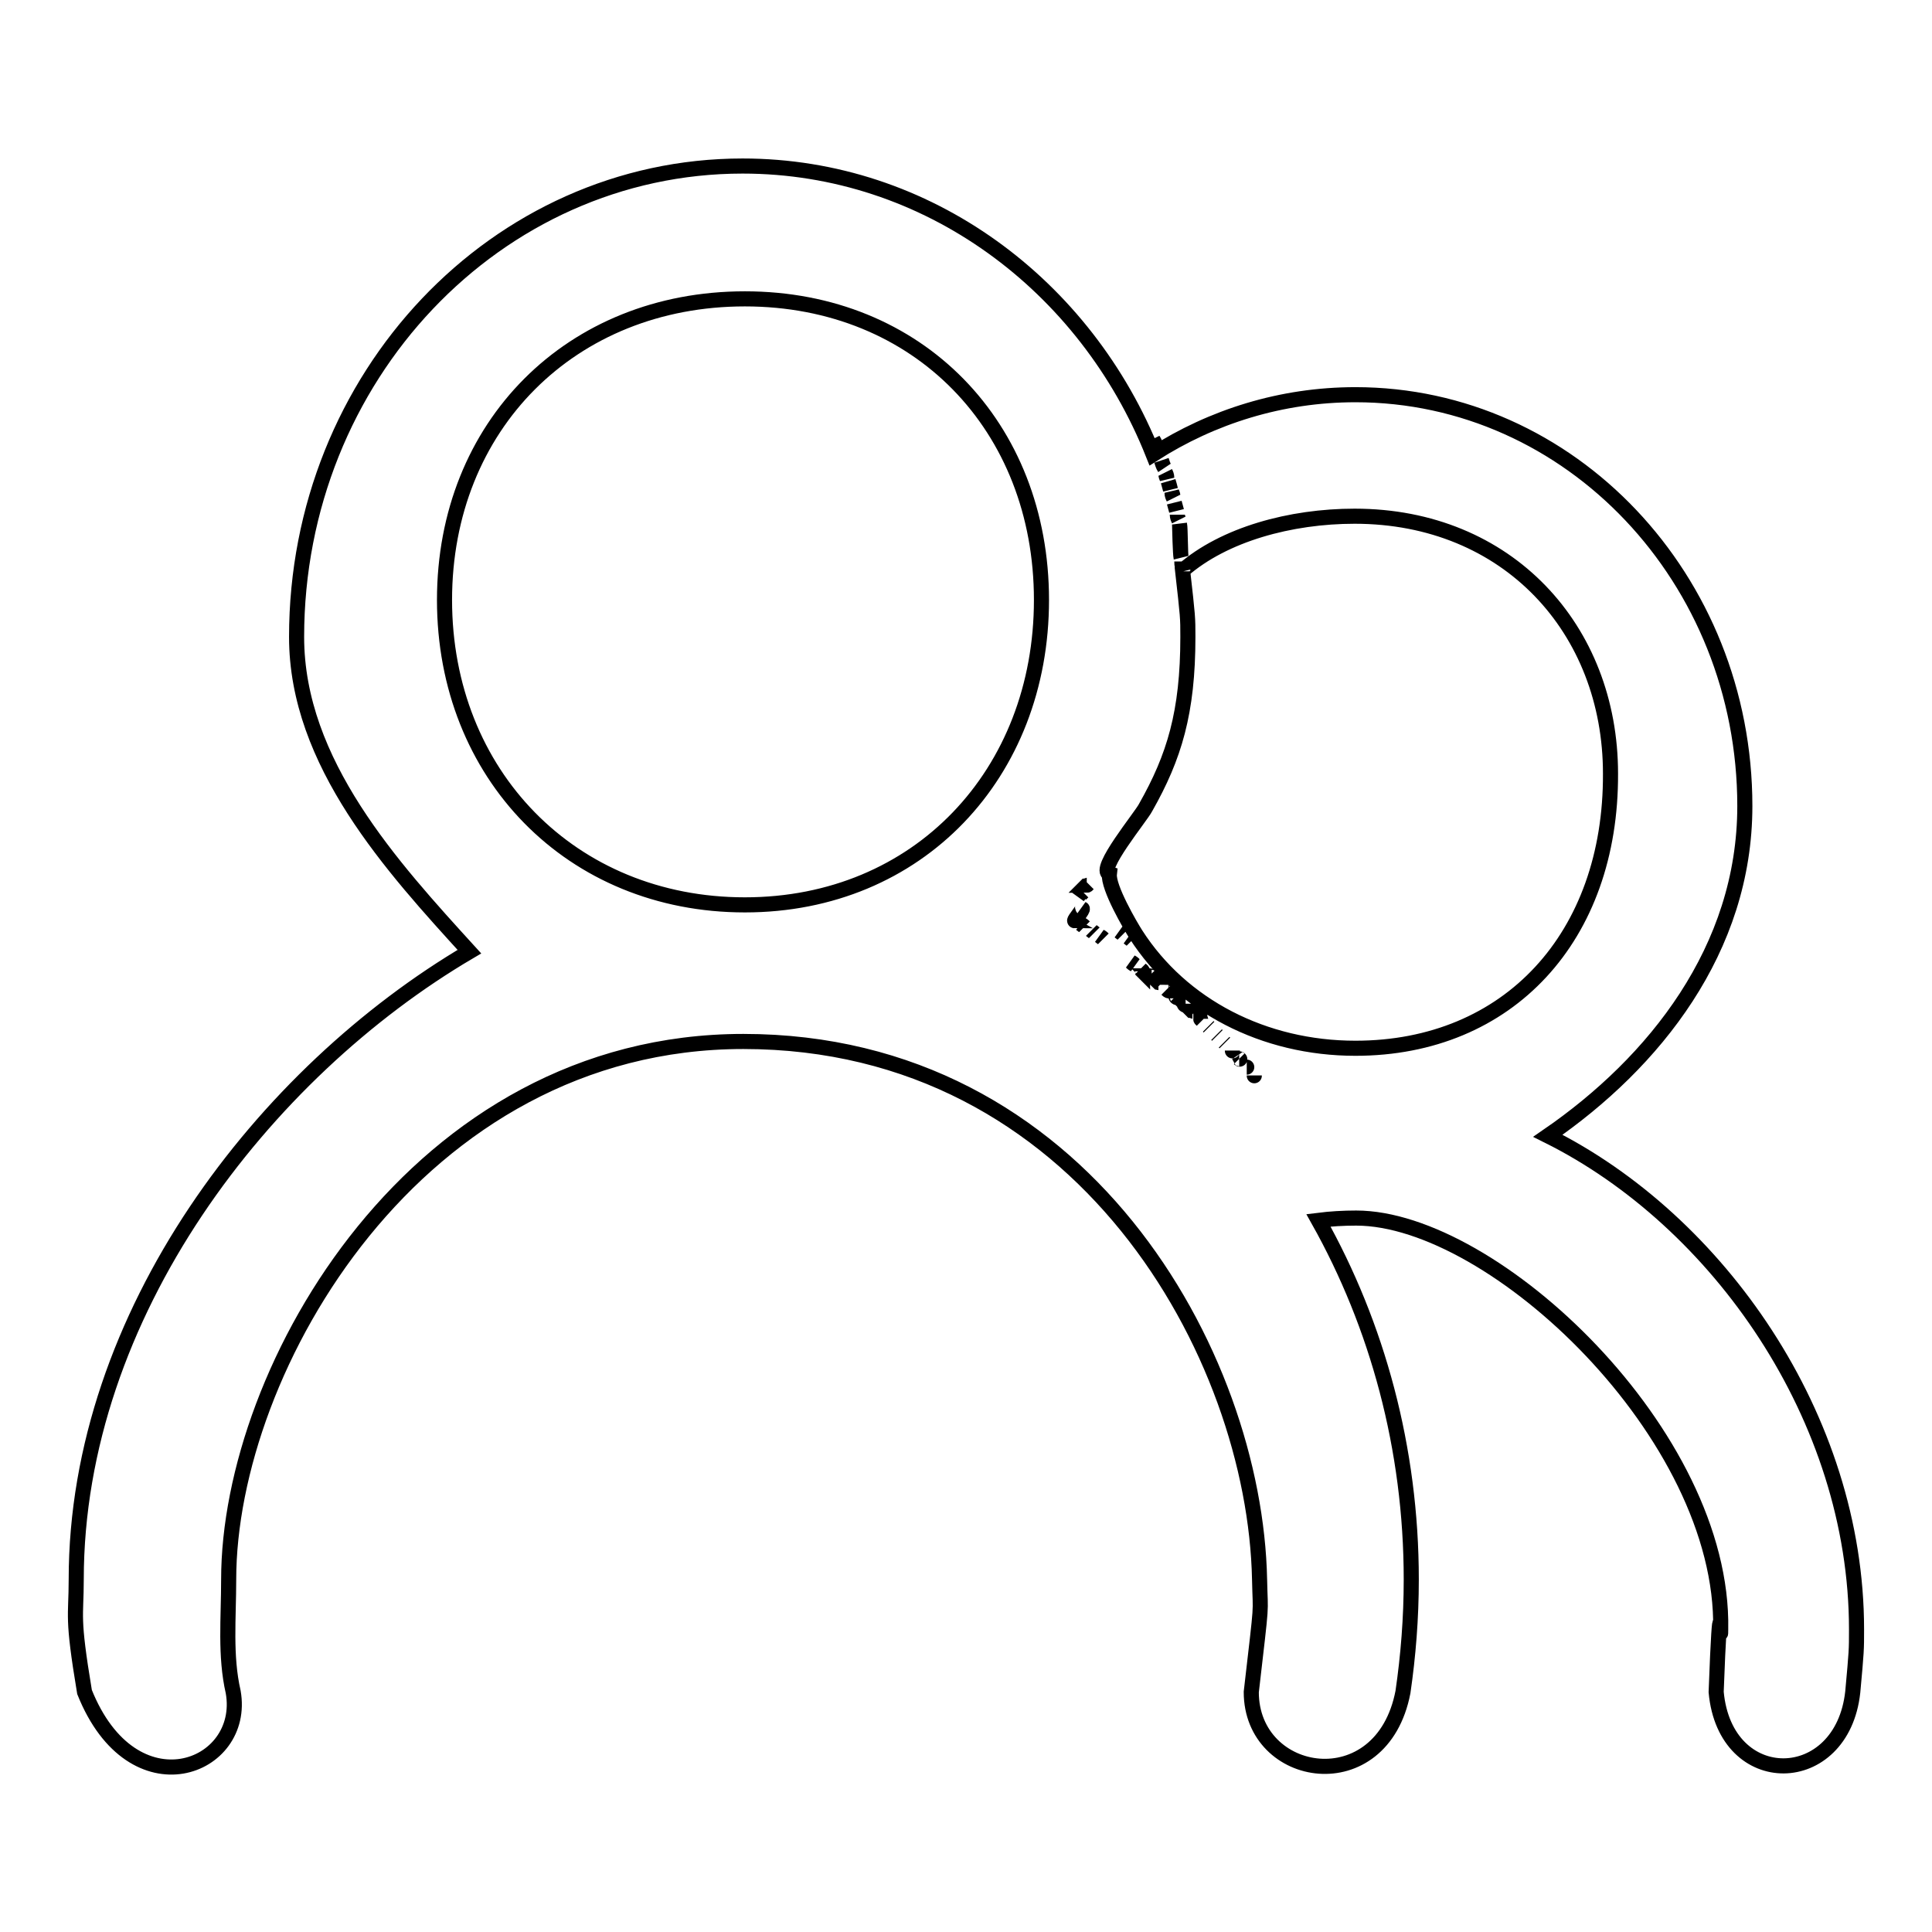 <?xml version="1.0" encoding="utf-8"?>
<!-- Svg Vector Icons : http://www.onlinewebfonts.com/icon -->
<!DOCTYPE svg PUBLIC "-//W3C//DTD SVG 1.1//EN" "http://www.w3.org/Graphics/SVG/1.1/DTD/svg11.dtd">
<svg version="1.1" xmlns="http://www.w3.org/2000/svg" xmlns:xlink="http://www.w3.org/1999/xlink" x="0px" y="0px" viewBox="0 0 256 256" enable-background="new 0 0 256 256" xml:space="preserve">
<g><g><path stroke-width="2" fill-opacity="0" stroke="#000000"  d="M205.1,150.5c14.1-9.7,26.1-24.7,26.1-43.7c0-30.1-23.1-54.5-51.6-54.5c-9.8,0-19,2.9-26.8,7.9c-8.9-22.4-29.9-38.2-54.4-38.2c-32.6,0-59.1,27.9-59.1,62.4c0,16.7,12.7,30.5,22.9,41.7c-27.2,16-52.1,48-52.1,83.2c0,5.1-0.6,4.7,1.1,14.9c6.4,16,21.5,10.2,19.7,0c-1.1-4.8-0.6-9.8-0.6-14.9c0-28,24.9-71.3,68.2-71.3c44.9,0,67.8,41.5,68.4,71.3c0.1,5.1,0.4,1.9-1.1,14.9c0,11.7,17.3,14.5,20.1,0c0.7-4.8,1.1-9.8,1.1-14.9c0-17.4-4.5-33.7-12.3-47.6c1.6-0.2,3.3-0.3,5-0.3c18.2,0,48.8,28.7,48.3,54.5c0,2.8,0-7.7-0.6,8.3c1.2,13.2,16.7,12.9,18.1,0c0.5-5.5,0.5-5.5,0.5-8.3C246,187.8,227.6,161.7,205.1,150.5L205.1,150.5z M98.7,119.9c-23,0-39.8-17.3-39.8-40.4s16.8-39.9,39.8-39.9c23,0,39.3,16.9,39.3,39.9S121.7,119.9,98.7,119.9L98.7,119.9z M144.2,117.1c-0.1,0.1-0.1,0.2-0.2,0.2C144.1,117.2,144.1,117.2,144.2,117.1L144.2,117.1z M143.2,118.3c-0.1,0.1-0.2,0.2-0.3,0.4C143,118.6,143.1,118.4,143.2,118.3L143.2,118.3z M143.5,118.2c-0.1,0.1-0.2,0.2-0.3,0.3C143.3,118.4,143.4,118.3,143.5,118.2L143.5,118.2z M143.4,120.4c0.1,0.1-1.1,1.5-1,1.6C142.3,122,143.6,120.5,143.4,120.4L143.4,120.4z M143.3,122.5c0.1,0.1,0.3,0.2,0.4,0.3C143.6,122.7,143.5,122.6,143.3,122.5L143.3,122.5z M144.6,123.3c0.1,0.1,0.3,0.2,0.4,0.3C144.9,123.5,144.7,123.4,144.6,123.3L144.6,123.3z M145.8,124.1c0.1,0.1,0.3,0.2,0.4,0.3C146.1,124.3,146,124.2,145.8,124.1L145.8,124.1z M148.4,123.5c0.1,0.1,0.3,0.2,0.4,0.3C148.7,123.7,148.6,123.6,148.4,123.5L148.4,123.5z M149.6,124.3c0.1,0.1,0.3,0.2,0.4,0.3C149.9,124.5,149.8,124.4,149.6,124.3L149.6,124.3z M149.9,127.5c0.1,0.1,0.2,0.2,0.4,0.3C150.2,127.7,150.1,127.6,149.9,127.5L149.9,127.5z M151.1,128.4c0.1,0.1,0.2,0.2,0.3,0.3C151.4,128.6,151.2,128.5,151.1,128.4L151.1,128.4z M152.3,129.3c0.1,0.1,0.2,0.2,0.3,0.2C152.5,129.4,152.4,129.3,152.3,129.3L152.3,129.3z M153.5,130.2c0.1,0.1,0.2,0.1,0.3,0.2C153.7,130.3,153.6,130.2,153.5,130.2L153.5,130.2z M154.6,131.1c0.1,0.1,0.2,0.1,0.3,0.2C154.8,131.3,154.7,131.2,154.6,131.1L154.6,131.1z M155.8,132c0.1,0.1,0.2,0.1,0.2,0.2C155.9,132.2,155.8,132.1,155.8,132L155.8,132z M156.9,133c0.1,0.1,0.1,0.1,0.2,0.2C157,133.2,156.9,133.1,156.9,133L156.9,133z M171.6,149.6L171.6,149.6L171.6,149.6L171.6,149.6z M158,134c0.1,0,0.1,0.1,0.2,0.2C158.1,134.1,158.1,134.1,158,134L158,134z M159.1,135c0,0,0.1,0.1,0.2,0.2C159.2,135.1,159.1,135.1,159.1,135L159.1,135z M160.1,136c0,0,0.1,0.1,0.1,0.1C160.2,136.1,160.2,136.1,160.1,136L160.1,136z M161.2,137.1c0,0,0.1,0.1,0.1,0.1C161.3,137.2,161.2,137.1,161.2,137.1L161.2,137.1z M162.2,138.1c0,0,0.1,0.1,0.1,0.1C162.3,138.2,162.3,138.2,162.2,138.1L162.2,138.1z M163.3,139.2C163.3,139.2,163.3,139.3,163.3,139.2C163.3,139.3,163.3,139.2,163.3,139.2L163.3,139.2z M164.2,140.3C164.3,140.3,164.3,140.4,164.2,140.3C164.3,140.4,164.3,140.3,164.2,140.3L164.2,140.3z M165.2,141.4C165.3,141.4,165.3,141.4,165.2,141.4C165.3,141.4,165.3,141.4,165.2,141.4L165.2,141.4z M166.2,142.5C166.2,142.5,166.2,142.6,166.2,142.5C166.2,142.6,166.2,142.5,166.2,142.5L166.2,142.5z M167.1,143.7L167.1,143.7L167.1,143.7L167.1,143.7z M168.1,144.8L168.1,144.8L168.1,144.8L168.1,144.8z M169,146L169,146C169,146,169,146,169,146L169,146z M169.9,147.2C169.9,147.2,169.9,147.2,169.9,147.2C169.9,147.2,169.9,147.2,169.9,147.2L169.9,147.2z M170.8,148.4L170.8,148.4C170.8,148.4,170.8,148.4,170.8,148.4L170.8,148.4z M179.6,138.9c-12.1,0-23-5.6-29.1-15.1c-0.7-1.1-3.7-6.2-3.5-8c-1.7-0.5,4.2-7.6,4.8-8.8c3.8-6.7,5.6-12.6,5.6-22.6c0-2.6,0-2.6-0.7-8.8c5.5-4.8,14.3-7.2,22.8-7.2c20.3,0,33.9,15,33.9,34.1C213.5,124.1,199.9,138.9,179.6,138.9L179.6,138.9z M152.8,58.3c0.1,0.3,0.3,0.7,0.4,1C153.1,58.9,153,58.6,152.8,58.3L152.8,58.3z M153.4,59.8c0.1,0.2,0.2,0.5,0.3,0.7C153.6,60.3,153.5,60,153.4,59.8L153.4,59.8z M153.9,61c0.1,0.3,0.2,0.7,0.4,1C154.1,61.7,154,61.3,153.9,61L153.9,61z M154.4,62.6c0.1,0.2,0.1,0.5,0.2,0.7C154.6,63,154.5,62.8,154.4,62.6L154.4,62.6z M154.8,63.8c0.1,0.4,0.2,0.7,0.3,1.1C155,64.5,154.9,64.1,154.8,63.8L154.8,63.8z M155.3,65.3c0.1,0.2,0.1,0.5,0.2,0.7C155.4,65.8,155.3,65.6,155.3,65.3L155.3,65.3z M155.6,66.6c0.1,0.4,0.2,0.7,0.3,1.1C155.8,67.3,155.7,67,155.6,66.6L155.6,66.6z M156,68.2c0,0.2,0.1,0.5,0.2,0.7C156.1,68.7,156,68.5,156,68.2L156,68.2z M156.3,69.5c0.1,0.4,0.1,4,0.2,4.4C156.4,73.5,156.3,69.9,156.3,69.5L156.3,69.5z M156.6,74.4c0,0.2,0.1,0.5,0.1,0.7C156.6,74.9,156.6,74.6,156.6,74.4L156.6,74.4z M156.8,75.7C156.8,76,156.7,75.3,156.8,75.7C156.7,75.3,156.8,76,156.8,75.7L156.8,75.7z"/></g></g>
</svg>